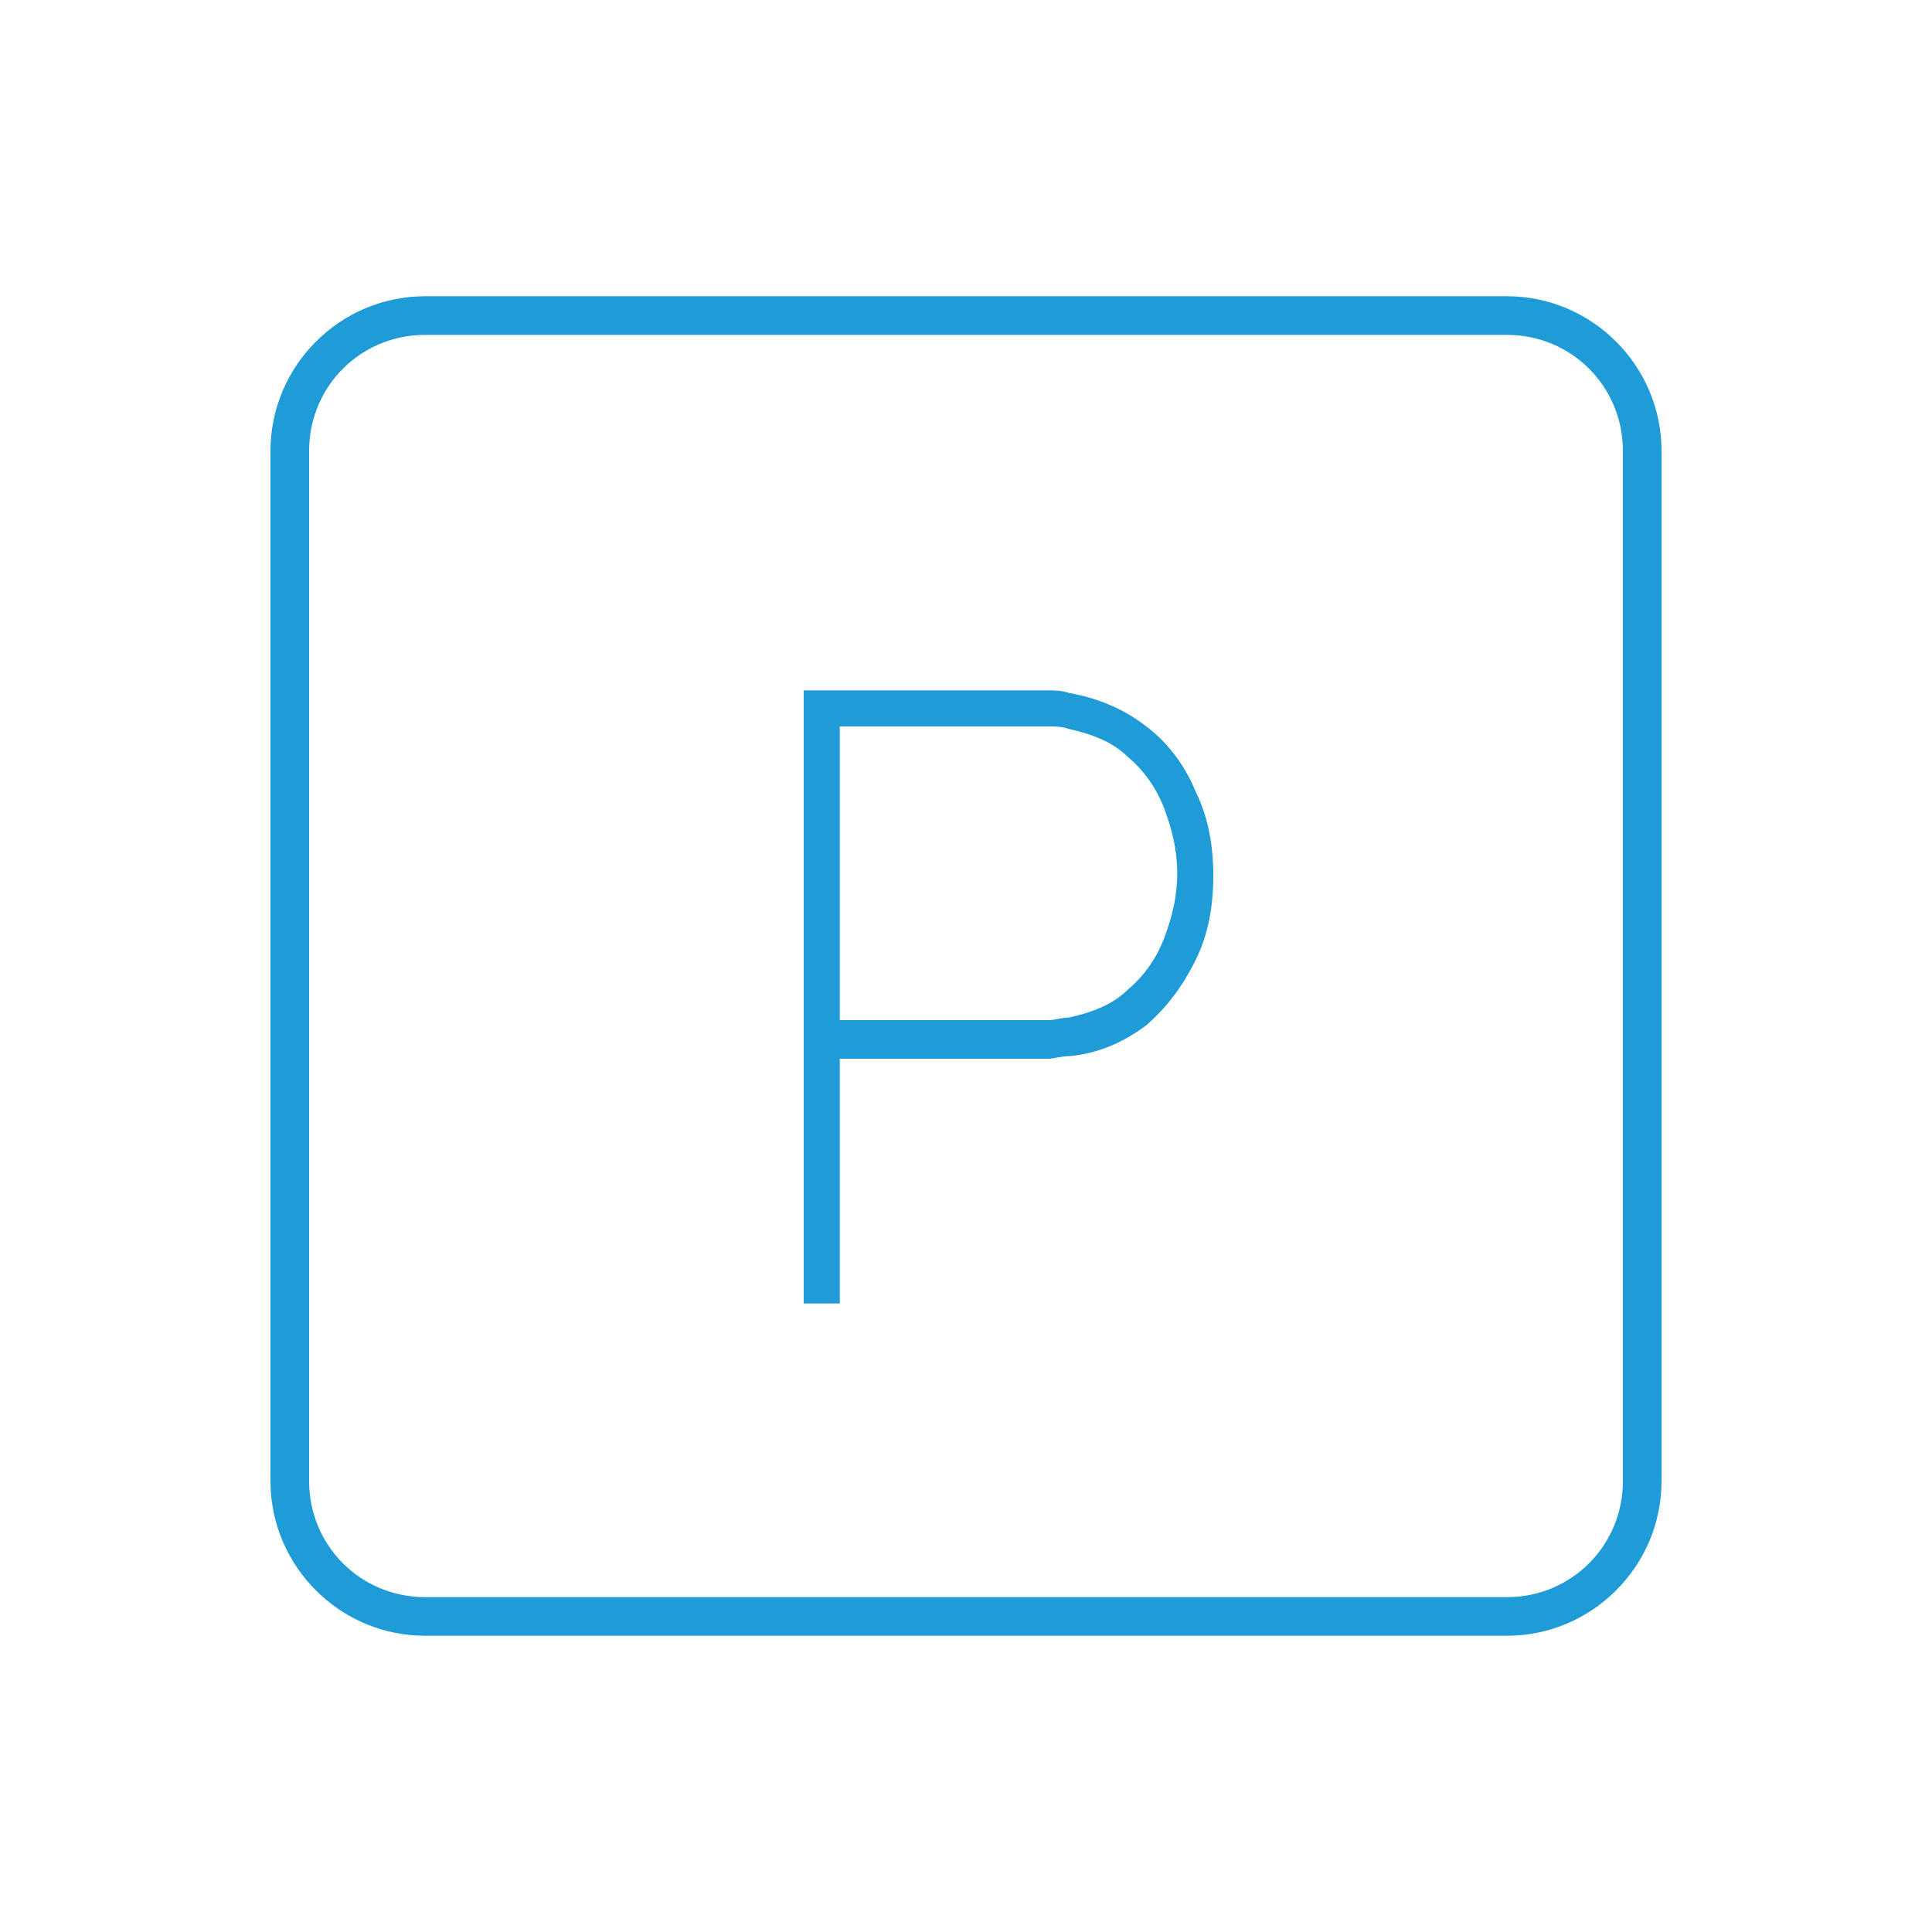 <?xml version="1.0" encoding="utf-8"?>
<!-- Generator: Adobe Illustrator 27.7.0, SVG Export Plug-In . SVG Version: 6.00 Build 0)  -->
<svg version="1.1" id="Warstwa_1" xmlns="http://www.w3.org/2000/svg" xmlns:xlink="http://www.w3.org/1999/xlink" x="0px" y="0px"
	 viewBox="0 0 75 75" style="enable-background:new 0 0 75 75;" xml:space="preserve">
<style type="text/css">
	.st0{fill:#1F9CD8;}
	.st1{fill-rule:evenodd;clip-rule:evenodd;fill:#1F9CD8;}
</style>
<g>
	<path class="st0" d="M31.2,50.5V26.8H40c0.2,0,0.5,0,0.7,0c0.2,0,0.5,0,0.8,0.1c1.1,0.2,2.1,0.6,3,1.3c0.8,0.6,1.5,1.5,1.9,2.5
		c0.5,1,0.7,2.1,0.7,3.3s-0.2,2.3-0.7,3.3c-0.5,1-1.1,1.8-1.9,2.5c-0.8,0.6-1.8,1.1-3,1.2c-0.3,0-0.6,0.1-0.8,0.1
		c-0.2,0-0.5,0-0.7,0h-7.4v9.5H31.2z M32.6,39.6H40c0.2,0,0.4,0,0.7,0c0.3,0,0.5-0.1,0.8-0.1c0.9-0.2,1.7-0.5,2.3-1.1
		c0.6-0.5,1.1-1.2,1.4-2c0.3-0.8,0.5-1.6,0.5-2.5s-0.2-1.7-0.5-2.5c-0.3-0.8-0.8-1.5-1.4-2c-0.6-0.6-1.4-0.9-2.3-1.1
		c-0.3-0.1-0.5-0.1-0.8-0.1c-0.3,0-0.5,0-0.7,0h-7.4V39.6z"/>
	<path class="st1" d="M58.5,13h-42C14,13,12,15,12,17.5v40c0,2.5,2,4.5,4.5,4.5h42c2.5,0,4.5-2,4.5-4.5v-40C63,15,61,13,58.5,13z
		 M16.5,11.5c-3.3,0-6,2.7-6,6v40c0,3.3,2.7,6,6,6h42c3.3,0,6-2.7,6-6v-40c0-3.3-2.7-6-6-6H16.5z"/>
</g>
</svg>
